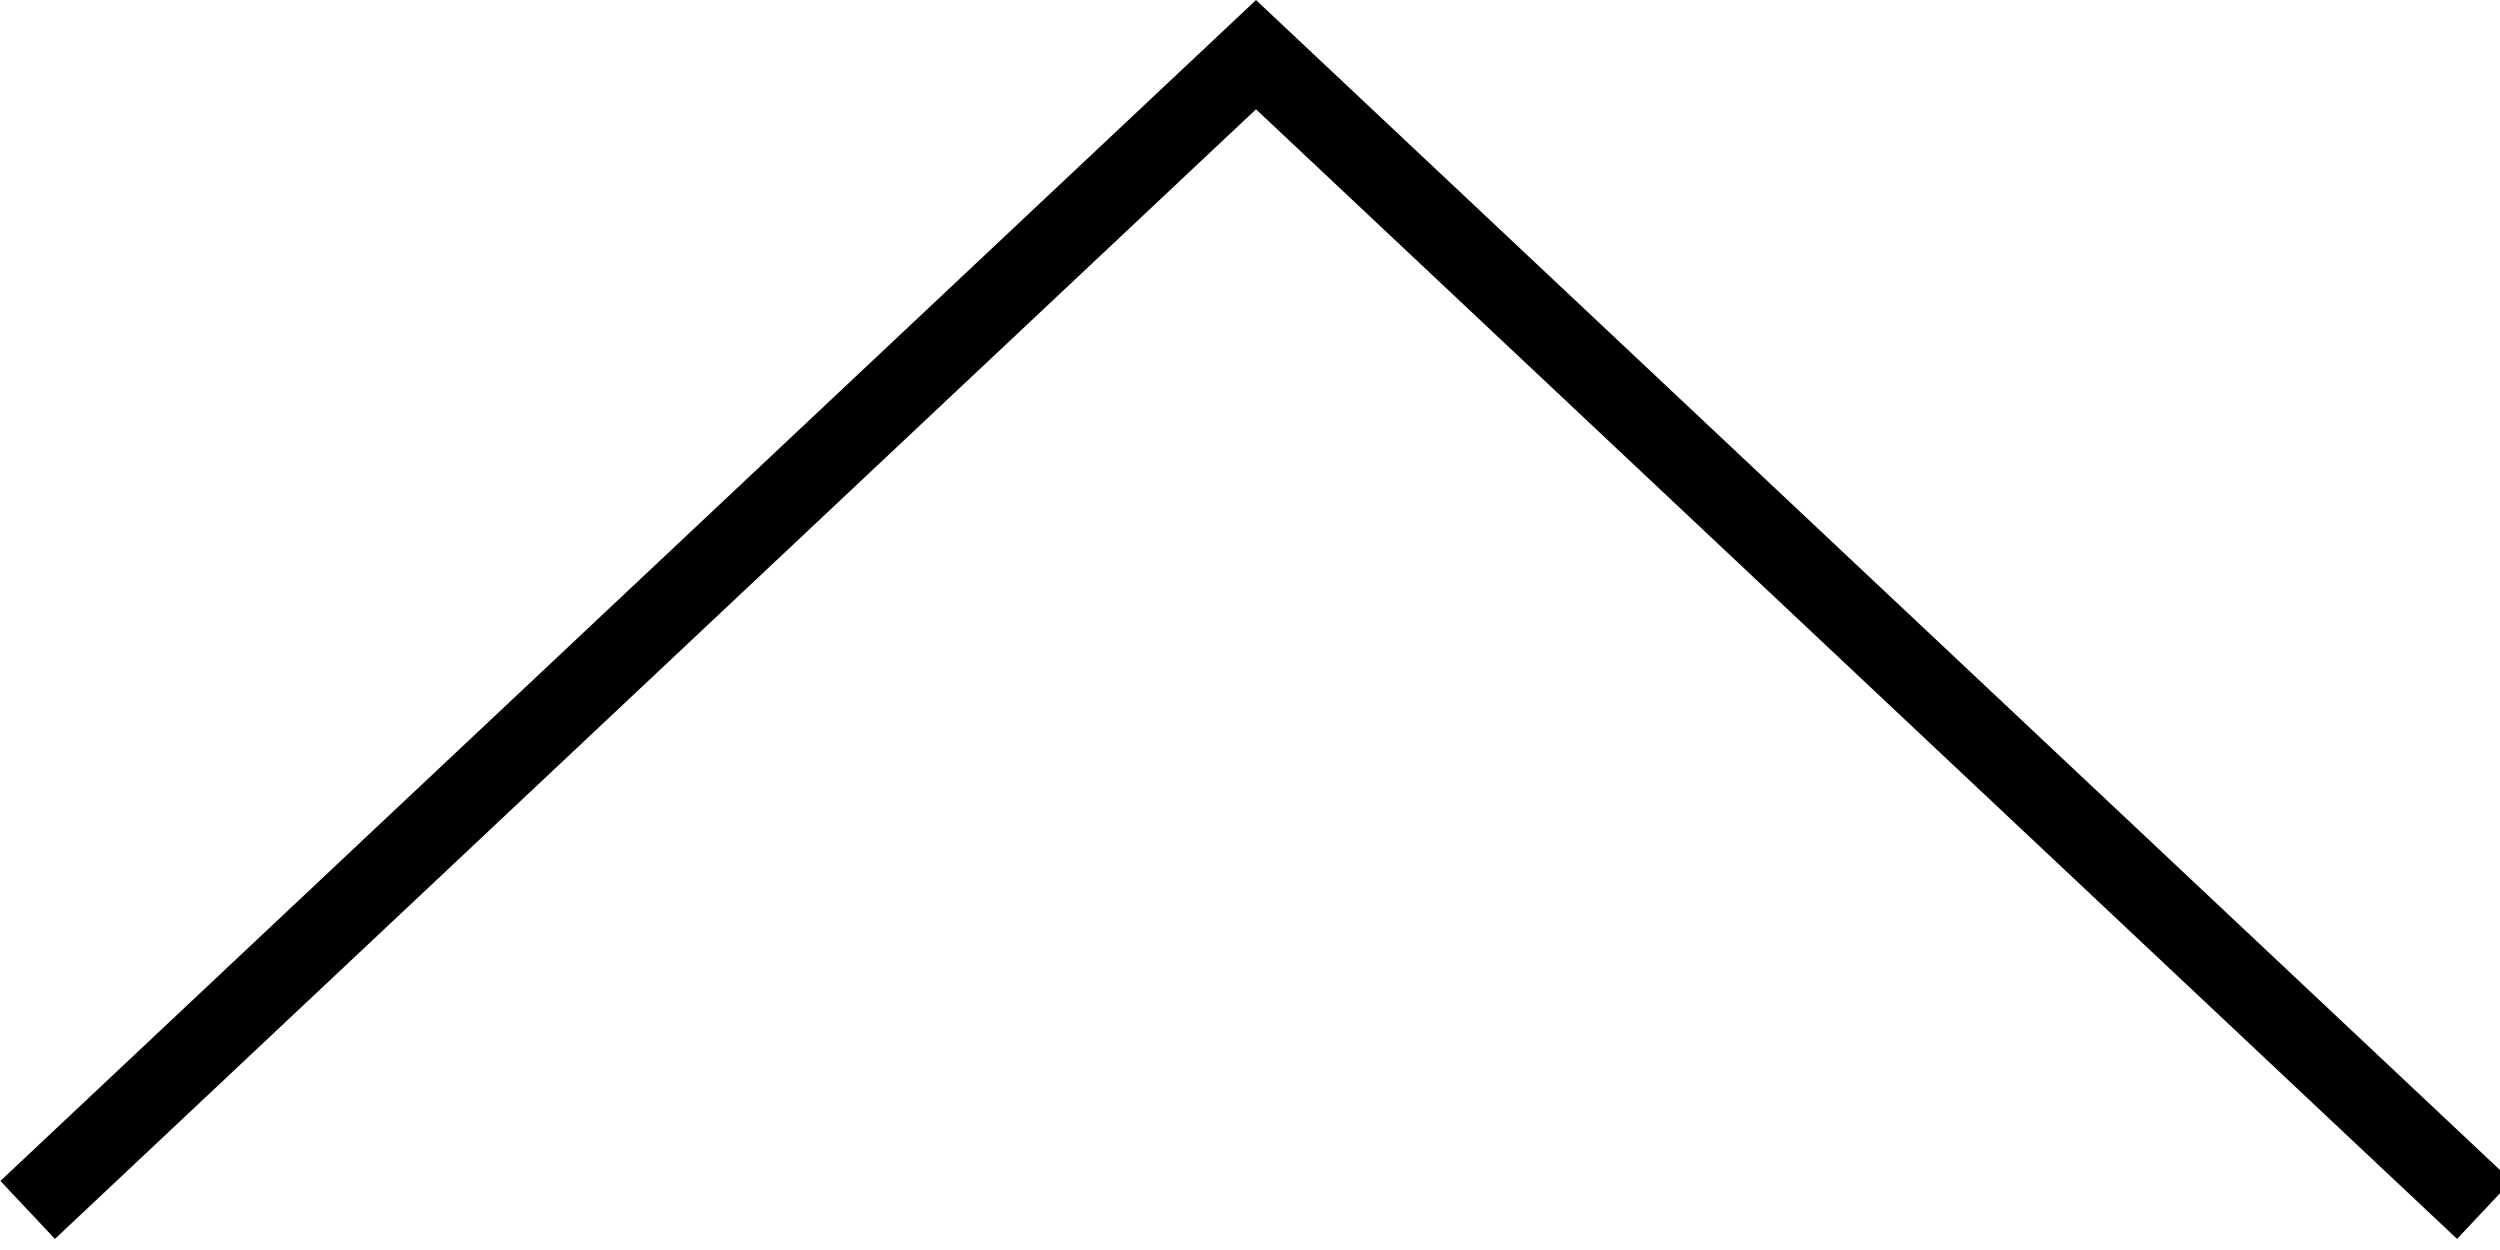 <svg id="svg2" xmlns:rdf="http://www.w3.org/1999/02/22-rdf-syntax-ns#" xmlns="http://www.w3.org/2000/svg" height="15" width="30" version="1.1" xmlns:cc="http://creativecommons.org/ns#" xmlns:dc="http://purl.org/dc/elements/1.1/" viewBox="0 0 30 15">
 <path id="path3343" d="m0.332 14.519 14.74-13.863 14.74 13.863" stroke="#000" stroke-width=".955px" fill="none"/>
</svg>

